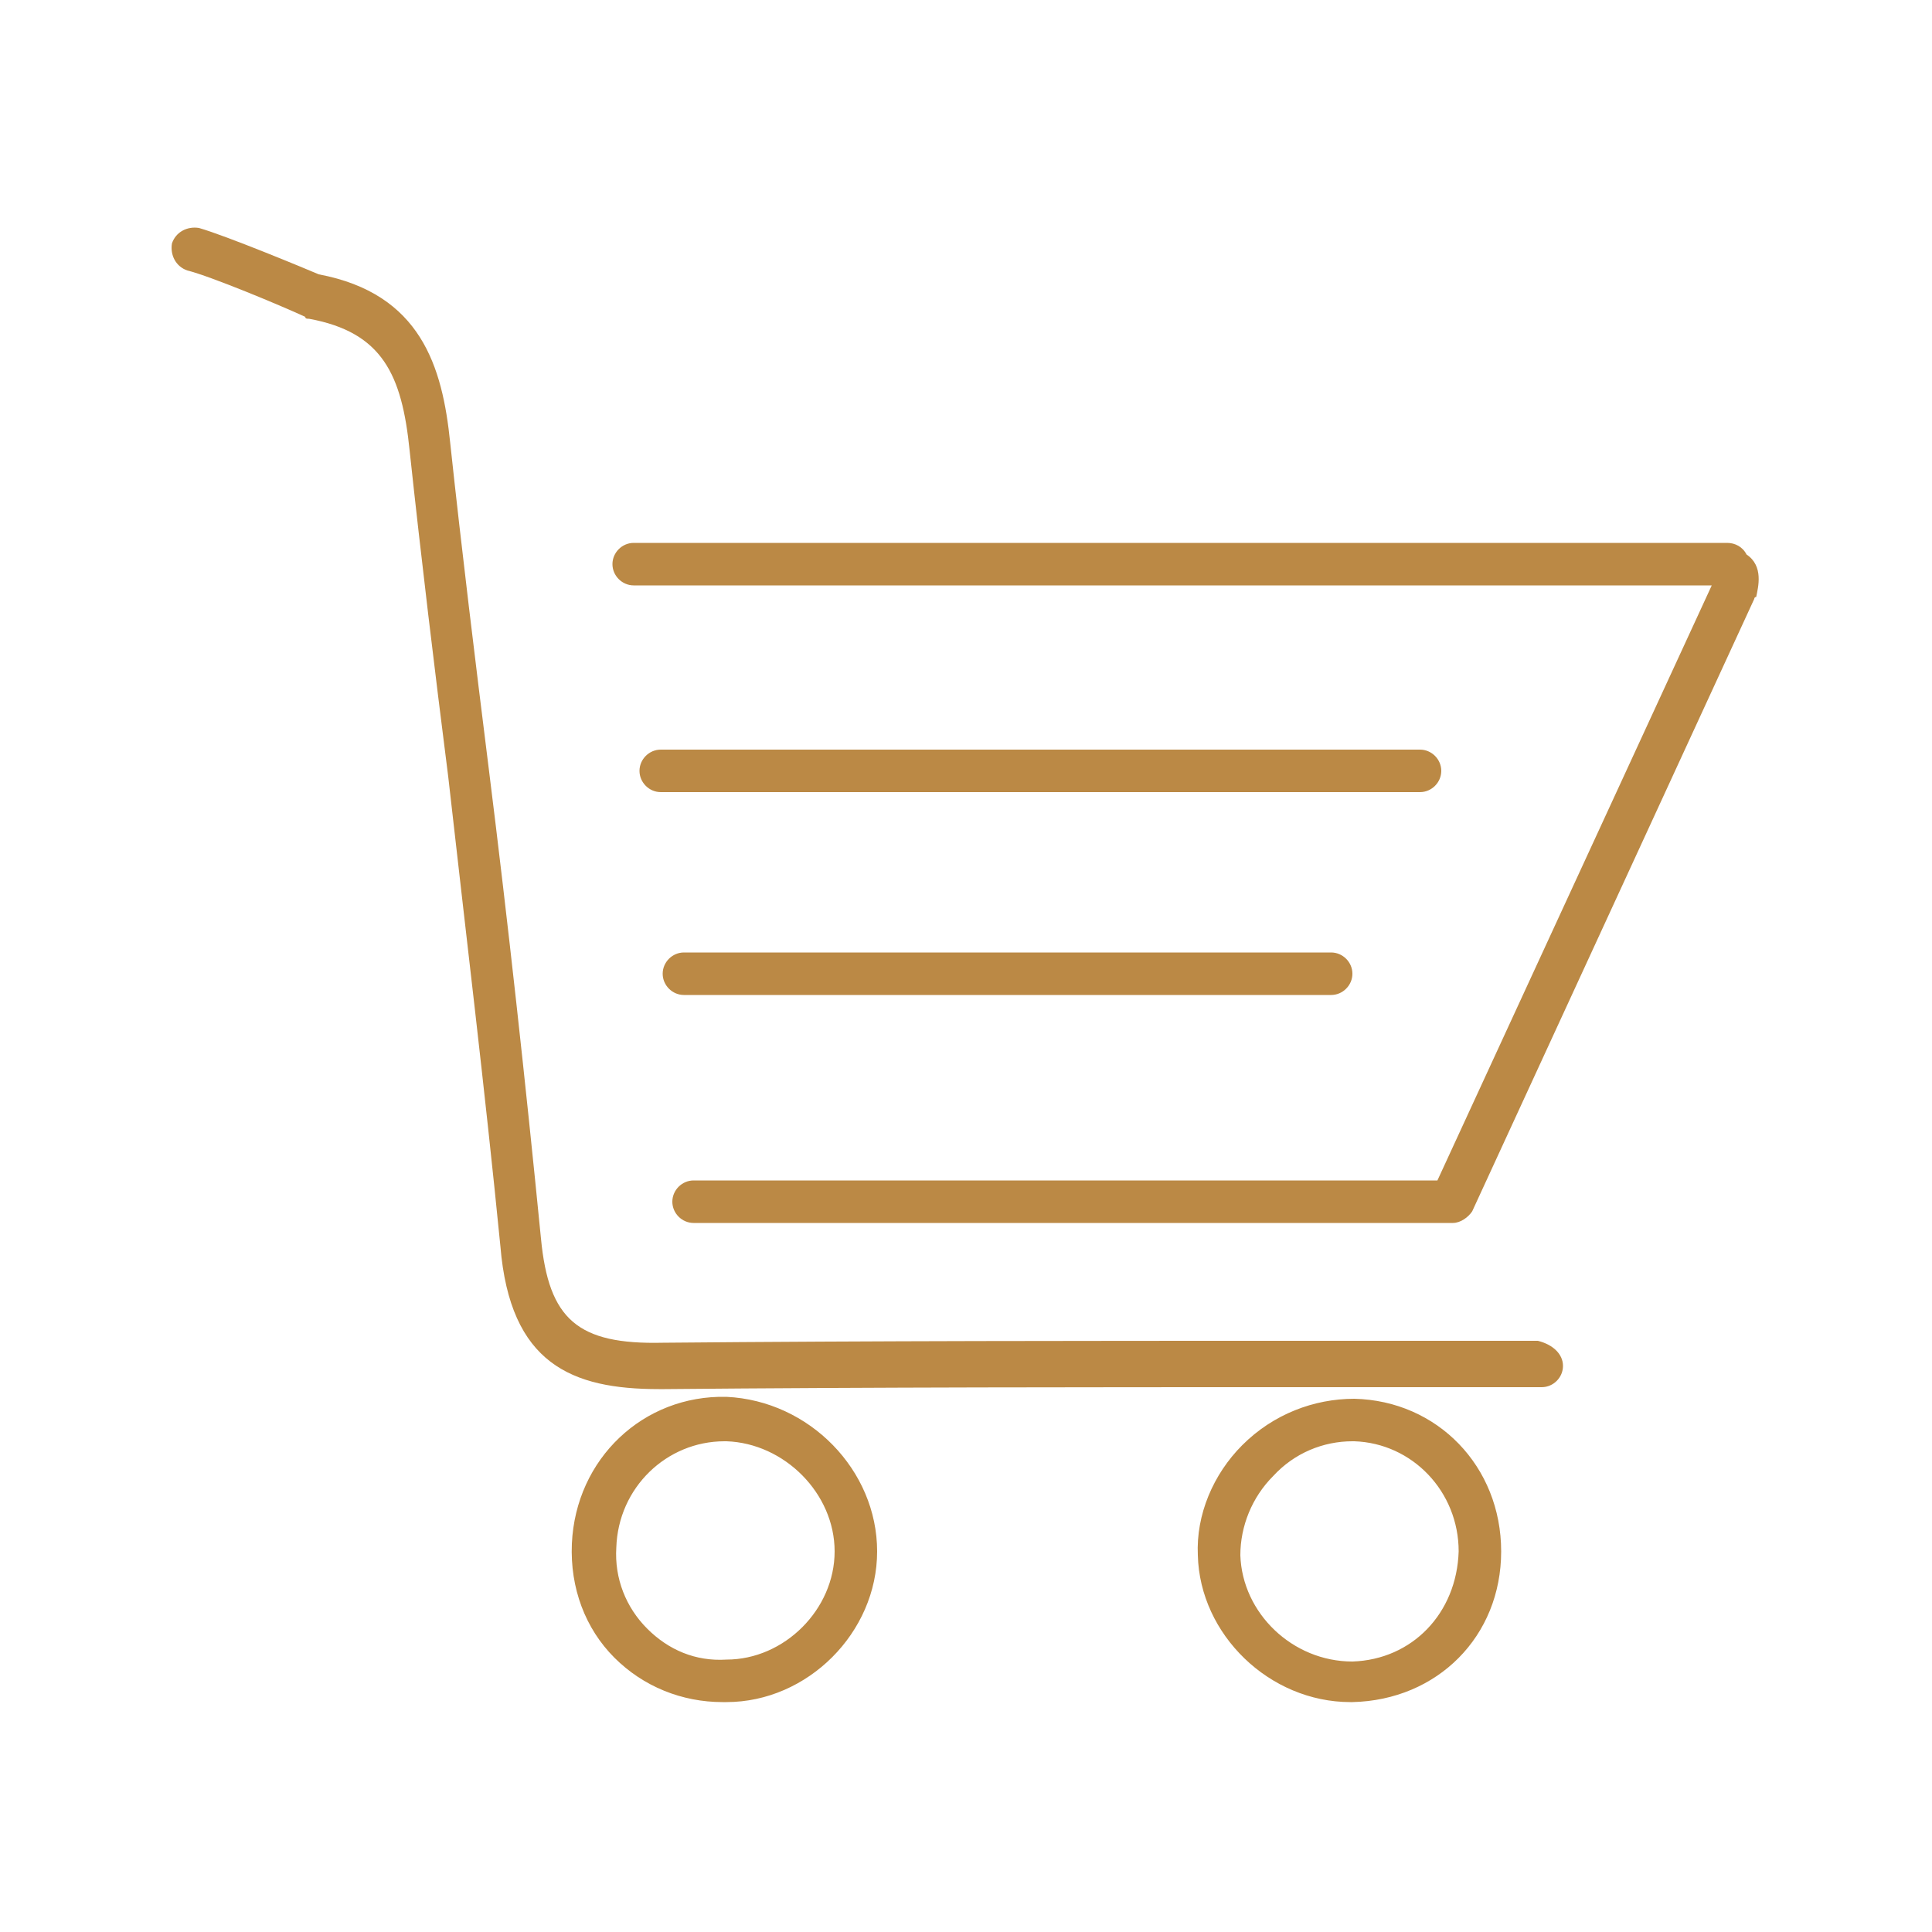 <?xml version="1.0" encoding="utf-8"?>
<!-- Generator: Adobe Illustrator 24.3.0, SVG Export Plug-In . SVG Version: 6.00 Build 0)  -->
<svg version="1.1" id="Layer_1" xmlns="http://www.w3.org/2000/svg" xmlns:xlink="http://www.w3.org/1999/xlink" x="0px" y="0px"
	 viewBox="0 0 100 100" style="enable-background:new 0 0 100 100;" xml:space="preserve">
<style type="text/css">
	.st0{fill:#BB8945;}
</style>
<path class="st0" d="M80.9,70.7c0,0.6-0.5,1.1-1.1,1.1c-4.3,0-8.5,0-12.8,0c-10.7,0-21.7,0-32.6,0.1c-0.1,0-0.2,0-0.3,0
	c-4.5,0-7.7-1.3-8.2-7.4c-0.8-8.1-1.8-16.3-2.7-24.3c-0.7-5.5-1.4-11.3-2-16.9c-0.4-3.9-1.4-6.1-5.2-6.8c-0.1,0-0.2,0-0.2-0.1
	c-1.3-0.6-4.9-2.1-6.1-2.4c-0.6-0.2-0.9-0.8-0.8-1.4c0.2-0.6,0.8-0.9,1.4-0.8c1.4,0.4,5.5,2.1,6.2,2.4c5.3,1,6.4,4.8,6.8,8.7
	c0.6,5.6,1.3,11.3,2,16.9c1,8,1.9,16.2,2.7,24.3c0.4,4.2,1.9,5.5,6.3,5.4c10.9-0.1,21.9-0.1,32.6-0.1c4.2,0,8.5,0,12.7,0
	C80.4,69.6,80.9,70.1,80.9,70.7z M90.4,28.7c-0.2-0.4-0.6-0.6-1-0.6H32.8c-0.6,0-1.1,0.5-1.1,1.1s0.5,1.1,1.1,1.1h55.8L74.4,61.1
	H35.9c-0.6,0-1.1,0.5-1.1,1.1c0,0.6,0.5,1.1,1.1,1.1h39.3c0.4,0,0.8-0.3,1-0.6L90.8,31c0,0,0-0.1,0.1-0.1
	C91,30.4,91.3,29.3,90.4,28.7z M77.7,80.3c0,4.4-3.3,7.7-7.7,7.8c0,0-0.1,0-0.1,0c-4.2,0-7.8-3.5-7.9-7.6c-0.1-2.1,0.8-4.2,2.3-5.7
	c1.6-1.6,3.7-2.4,5.8-2.4C74.4,72.5,77.7,75.9,77.7,80.3z M75.5,80.3c0-3.1-2.4-5.6-5.4-5.7c0,0-0.1,0-0.1,0c-1.5,0-3,0.6-4.1,1.8
	c-1.1,1.1-1.7,2.6-1.7,4.1c0.1,3,2.7,5.5,5.8,5.5C73.1,85.9,75.4,83.5,75.5,80.3z M45.4,80.3c0,4.2-3.6,7.8-7.8,7.8
	c-0.1,0-0.1,0-0.2,0c-2.1,0-4.1-0.8-5.6-2.3c-1.5-1.5-2.3-3.6-2.2-5.9c0.2-4.4,3.7-7.7,8-7.6C41.9,72.5,45.4,76.1,45.4,80.3z
	 M43.2,80.3c0-3-2.6-5.6-5.6-5.7c0,0-0.1,0-0.1,0c-3,0-5.5,2.4-5.6,5.5c-0.1,1.6,0.5,3.1,1.6,4.2c1.1,1.1,2.5,1.7,4.1,1.6
	C40.6,85.9,43.2,83.3,43.2,80.3L43.2,80.3z M74.6,39.9c0-0.6-0.5-1.1-1.1-1.1H34.2c-0.6,0-1.1,0.5-1.1,1.1c0,0.6,0.5,1.1,1.1,1.1
	h39.3C74.1,41,74.6,40.5,74.6,39.9z M35.4,49.3c-0.6,0-1.1,0.5-1.1,1.1c0,0.6,0.5,1.1,1.1,1.1h33.5c0.6,0,1.1-0.5,1.1-1.1
	c0-0.6-0.5-1.1-1.1-1.1H35.4z"/>
</svg>
